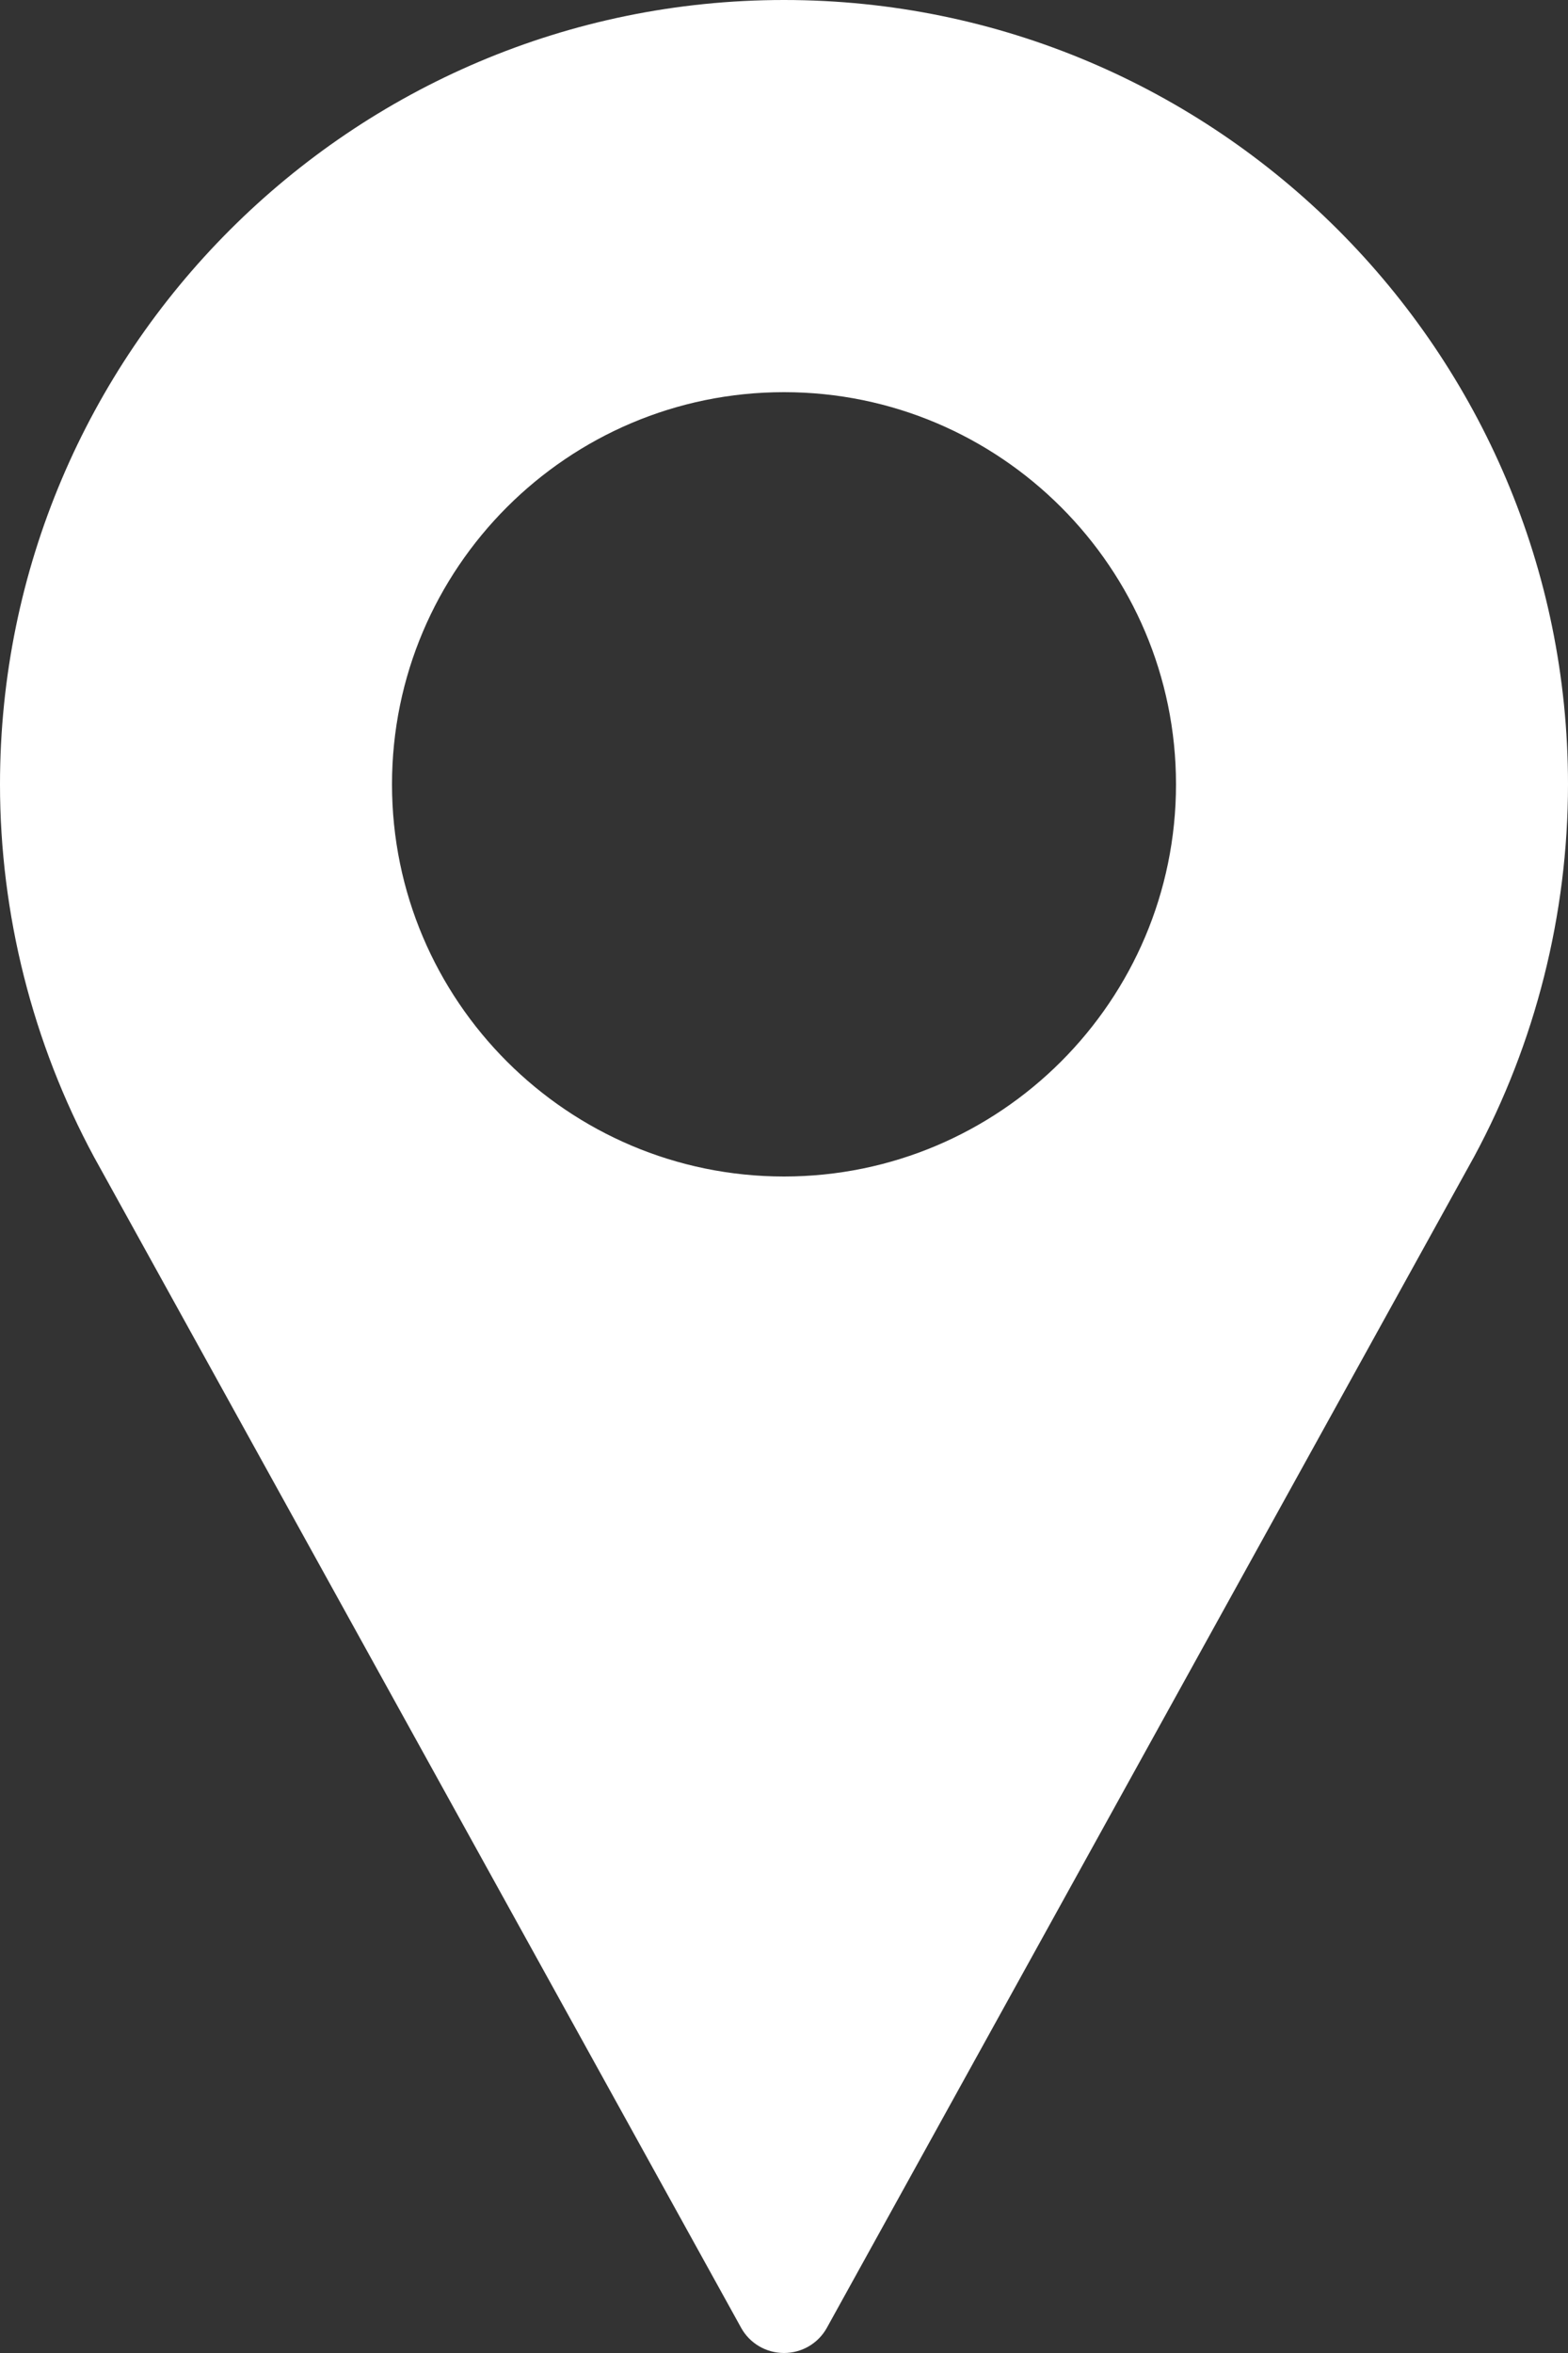 <?xml version="1.0" encoding="UTF-8"?> <svg xmlns="http://www.w3.org/2000/svg" width="8" height="12" viewBox="0 0 8 12" fill="none"><rect x="0" y="0" width="8" height="12" fill="#333333" stroke="none"/> <path d="M4 0C1.794 0 0 1.794 0 4C0 4.662 0.166 5.319 0.48 5.901L3.781 11.871C3.825 11.951 3.909 12 4 12C4.091 12 4.175 11.951 4.219 11.871L7.521 5.899C7.834 5.319 8 4.662 8 4C8 1.794 6.206 0 4 0ZM4 6C2.897 6 2 5.103 2 4C2 2.897 2.897 2 4 2C5.103 2 6 2.897 6 4C6 5.103 5.103 6 4 6Z" fill="white"></path> </svg> 